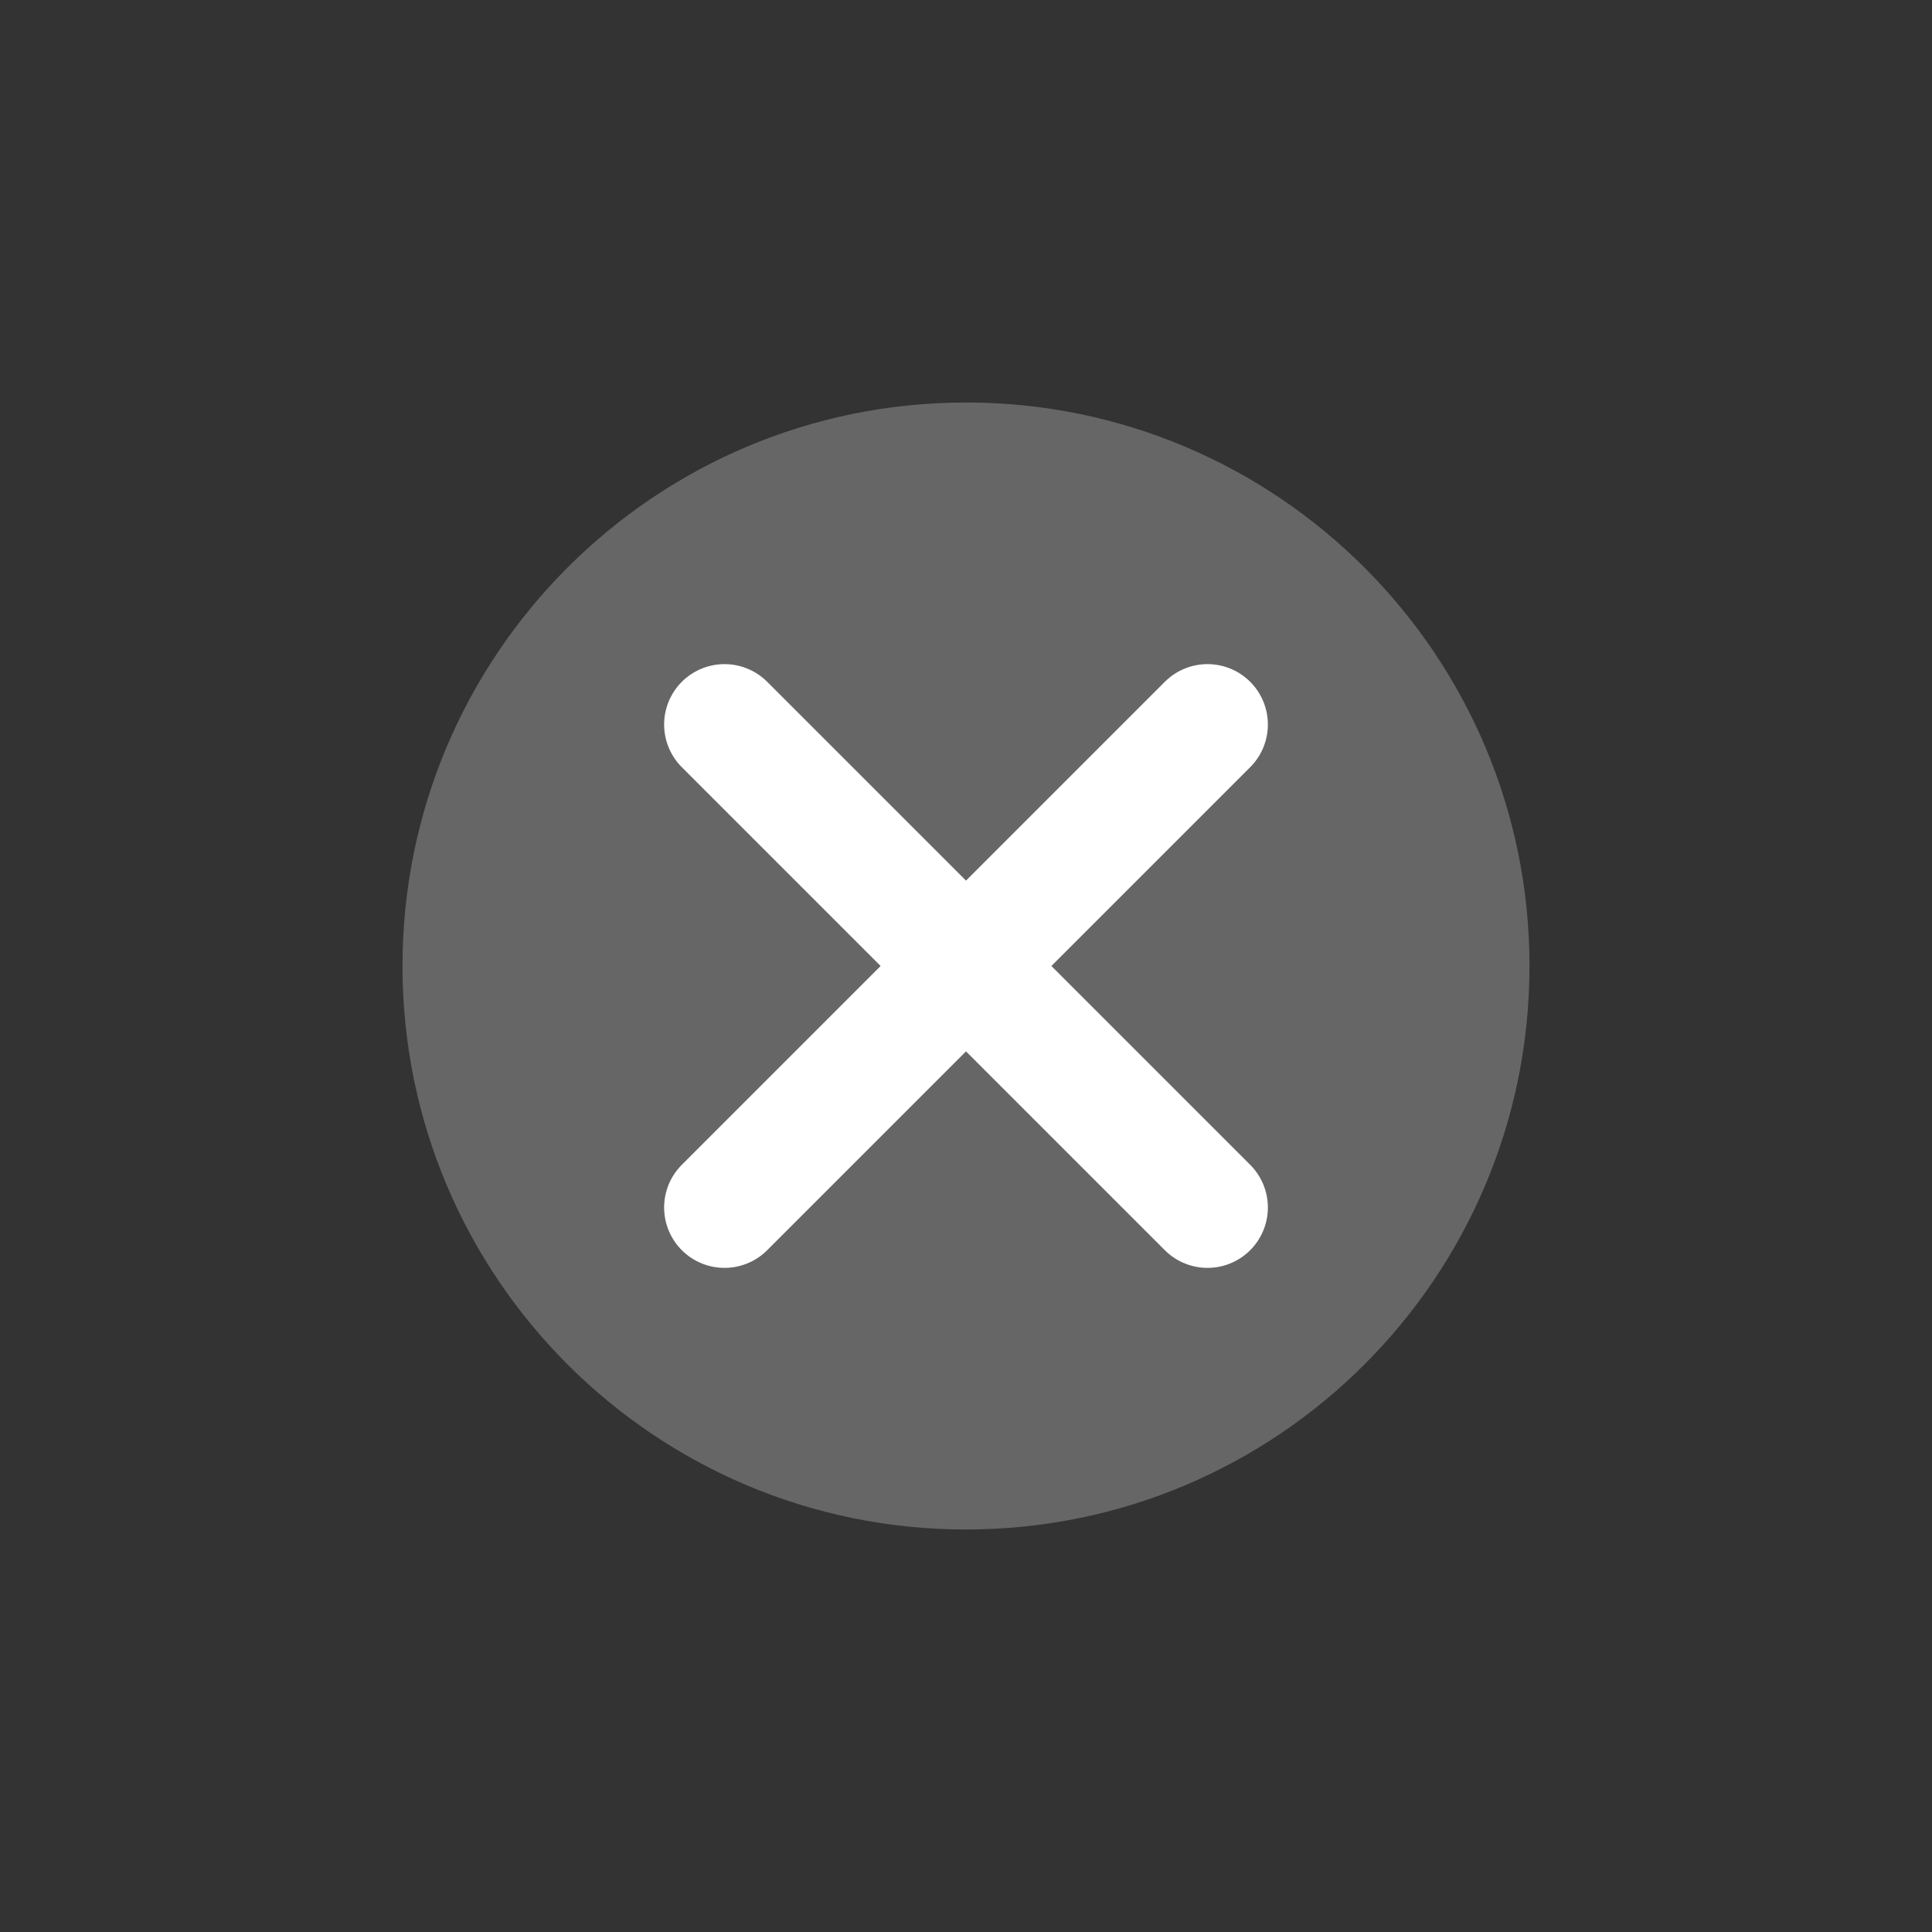 <svg width="24" height="24" viewBox="0 0 24 24" fill="none" xmlns="http://www.w3.org/2000/svg">
<rect x="0" y="0" width="24" height="24" fill="#333333" stroke="none"/>
<g id="ico-pswd-del">
<path id="Vector" d="M19 12C19 8.134 15.866 5 12 5C8.134 5 5 8.134 5 12C5 15.866 8.134 19 12 19C15.866 19 19 15.866 19 12Z" fill="#666666"/>
<path id="Vector 16" d="M9 9L15 15" stroke="white" stroke-width="1.5" stroke-linecap="round"/>
<path id="Vector 17" d="M15 9L9 15" stroke="white" stroke-width="1.5" stroke-linecap="round"/>
</g>
</svg>
